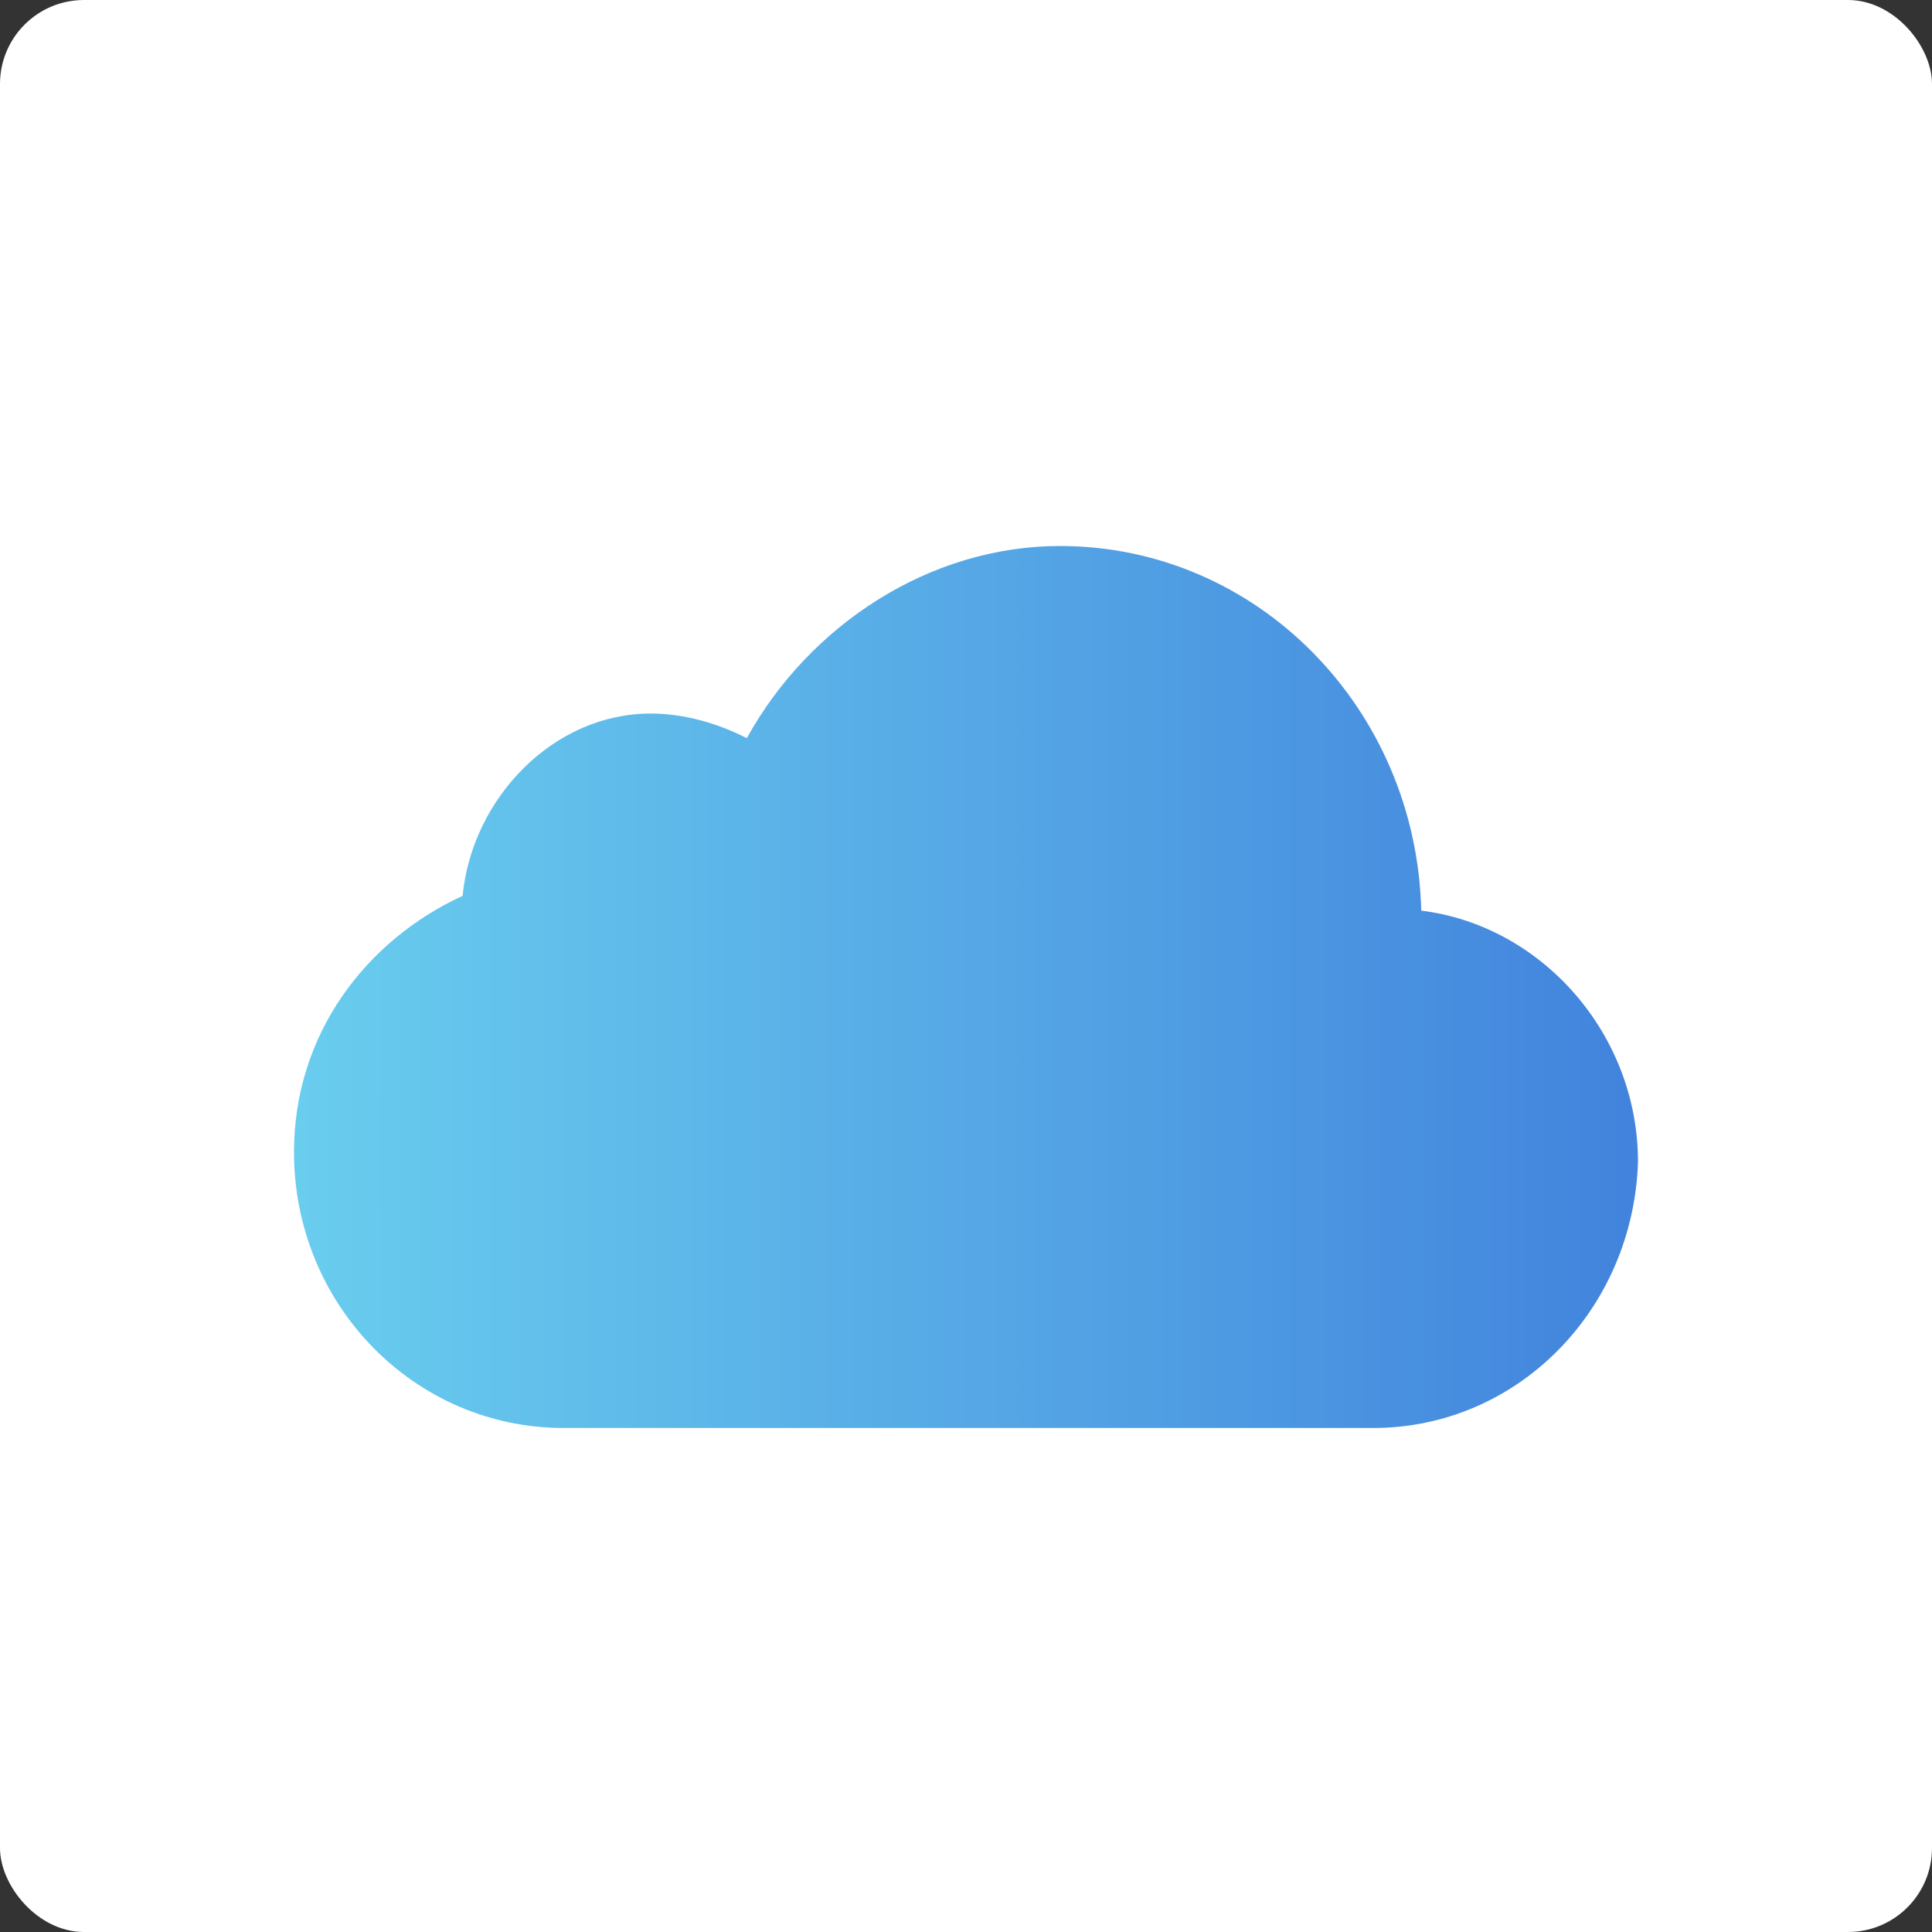 <?xml version="1.0" encoding="UTF-8"?>
<svg width="46px" height="46px" viewBox="0 0 46 46" version="1.1" xmlns="http://www.w3.org/2000/svg" xmlns:xlink="http://www.w3.org/1999/xlink">
    <rect x="0" y="0" width="46" height="46" fill="#333333" stroke="none"/>
    <!-- Generator: Sketch 50.2 (55047) - http://www.bohemiancoding.com/sketch -->
    <desc>Created with Sketch.</desc>
    <defs>
        <linearGradient x1="-1.11022302e-14%" y1="50%" x2="99.528%" y2="50%" id="linearGradient-1">
            <stop stop-color="#69CDEE" offset="0%"></stop>
            <stop stop-color="#4284DD" offset="100%"></stop>
        </linearGradient>
    </defs>
    <g id="Page-1" stroke="none" stroke-width="1" fill="none" fill-rule="evenodd">
        <g id="all-app-icons-for-left-bar" transform="translate(-700, -463)">
            <g id="icloud-icon" transform="translate(700, 463)">
                <rect id="Rectangle-7" fill="#FFFFFF" x="0" y="0" width="46" height="46" rx="2"></rect>
                <g id="icloud" transform="translate(7, 13)" fill="url(#linearGradient-1)">
                    <path d="M25.692,21 L6.423,21 C2.867,21 0,18.067 0,14.43 C0,11.615 1.72,9.385 4.014,8.33 C4.244,5.983 6.194,3.989 8.487,3.989 C9.29,3.989 10.093,4.223 10.781,4.575 C12.272,1.877 15.14,0 18.237,0 C22.939,0 26.724,3.872 26.839,8.682 C29.706,9.034 32,11.615 32,14.665 C31.885,18.184 29.133,21 25.692,21 Z" id="XMLID_5_"></path>
                </g>
            </g>
        </g>
    </g>
</svg>